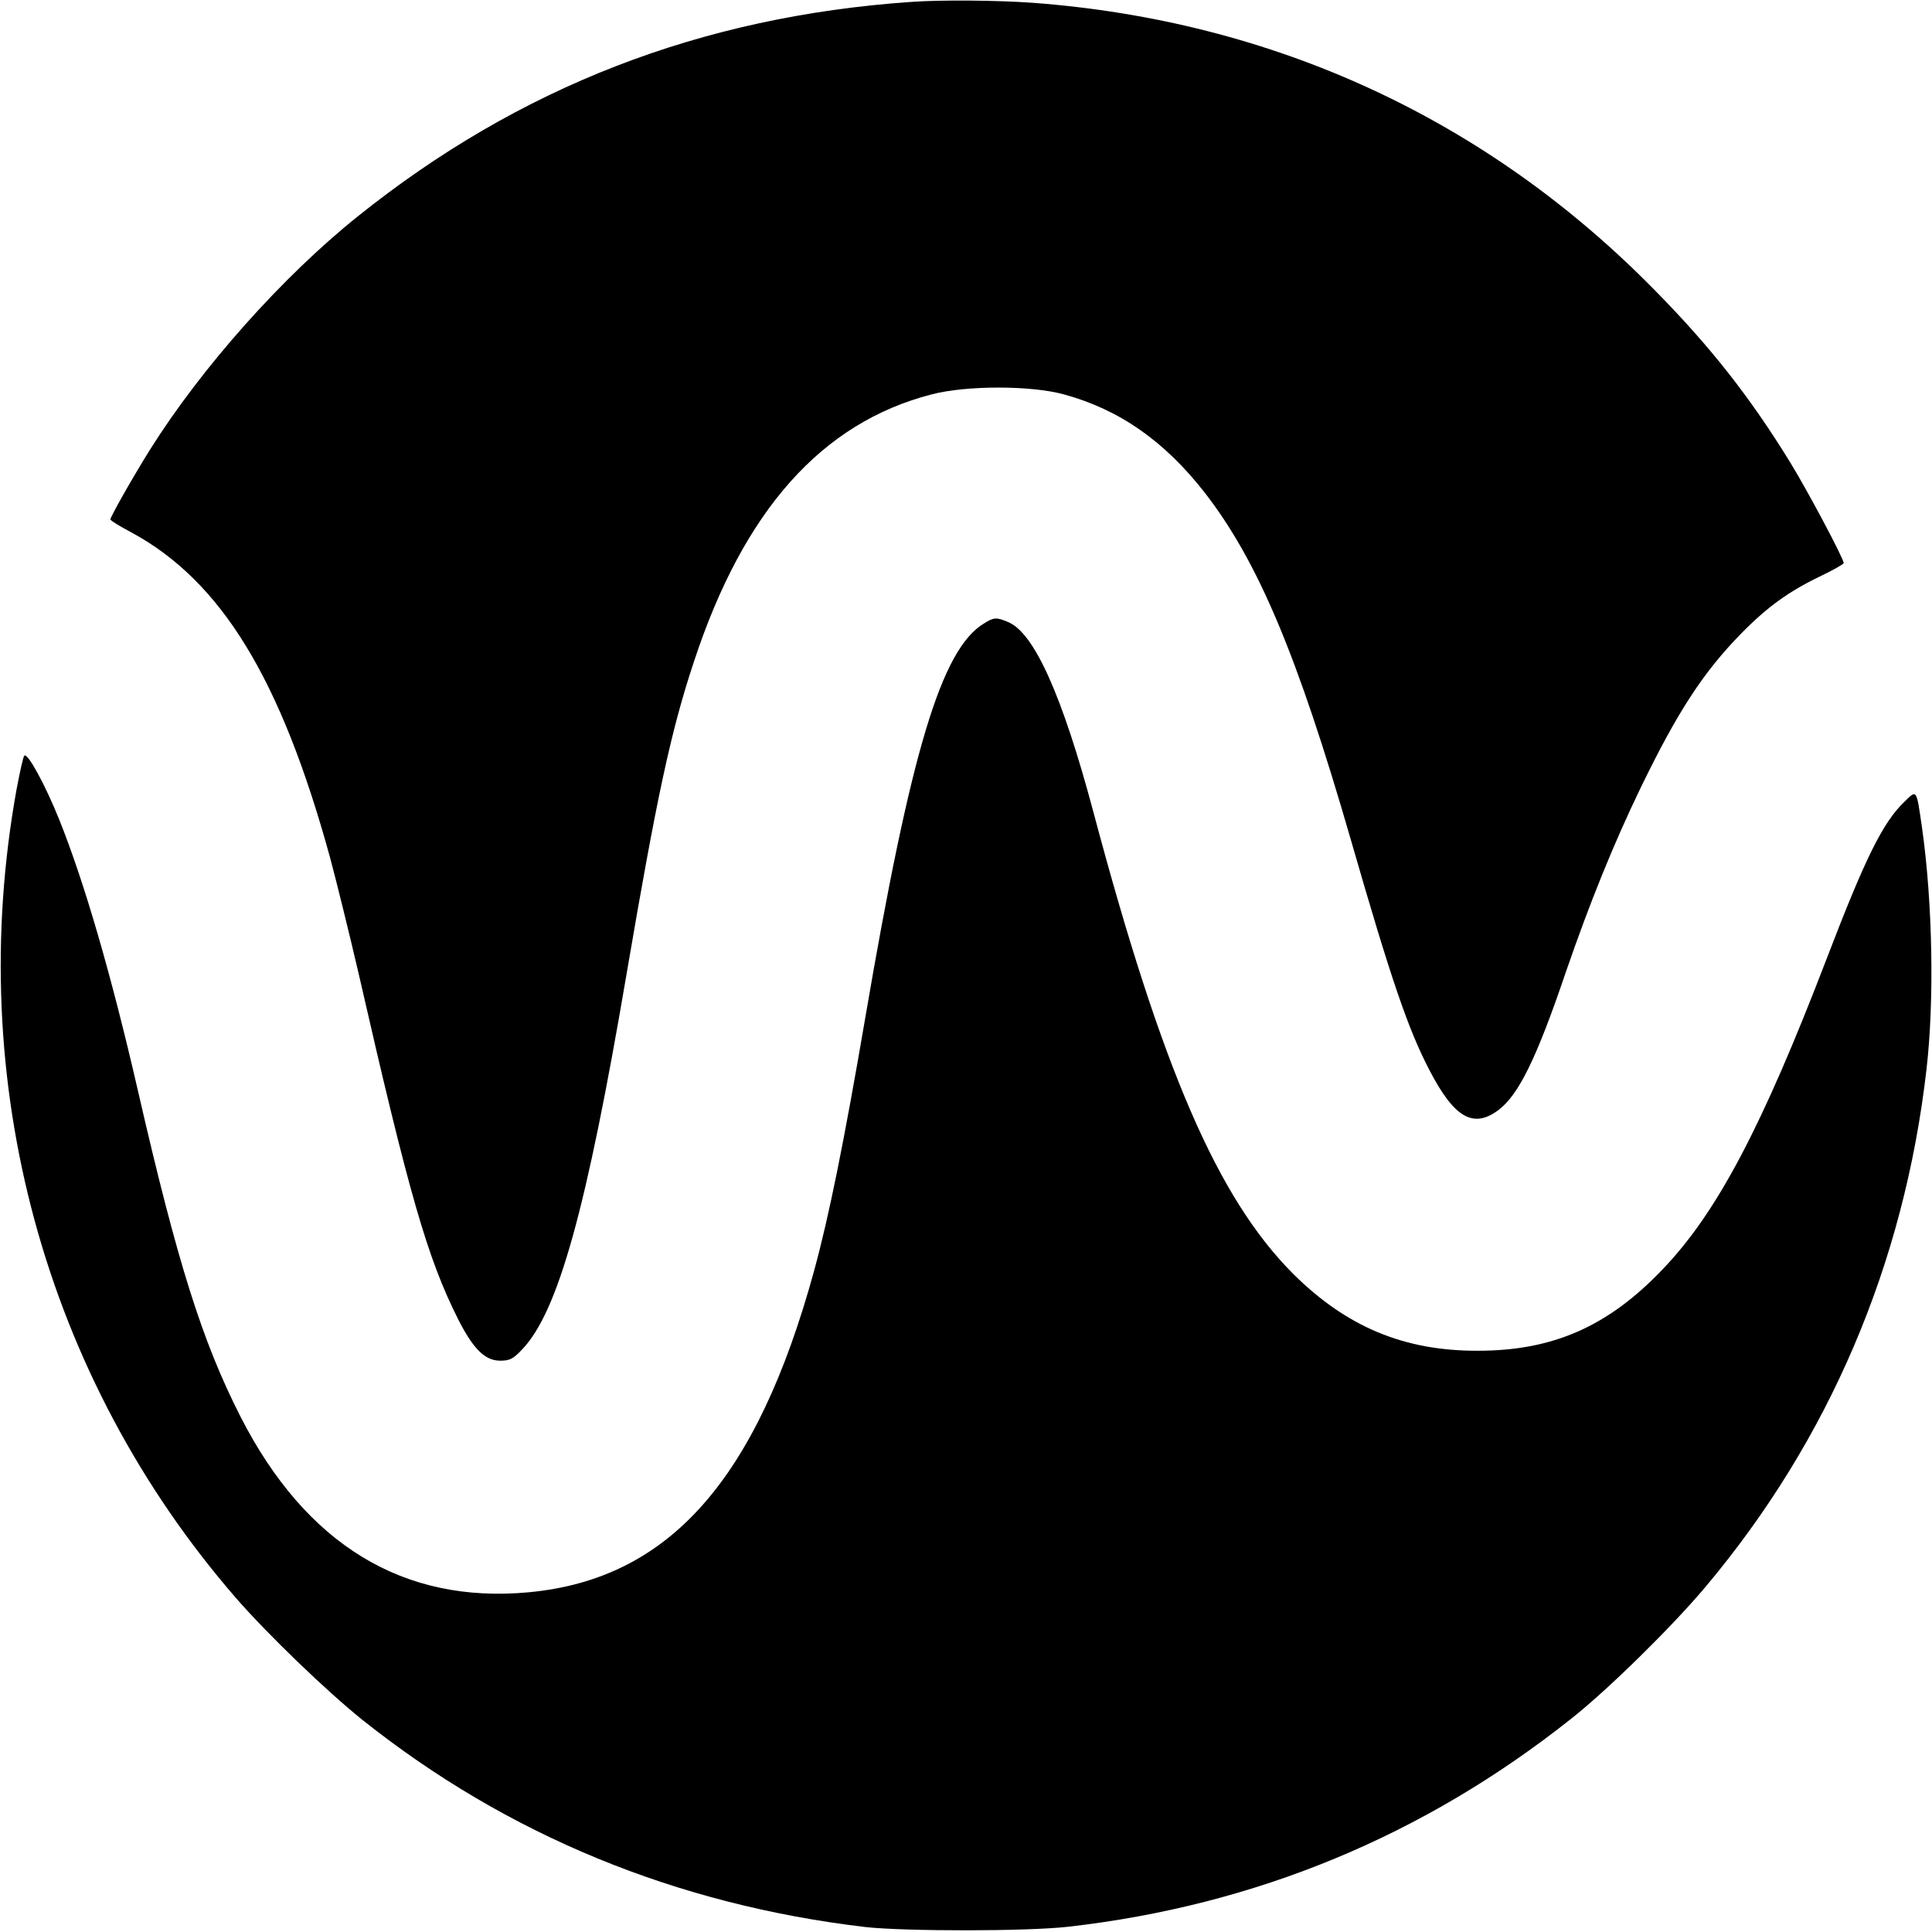 <?xml version="1.0" standalone="no"?>
<!DOCTYPE svg PUBLIC "-//W3C//DTD SVG 20010904//EN"
 "http://www.w3.org/TR/2001/REC-SVG-20010904/DTD/svg10.dtd">
<svg version="1.0" xmlns="http://www.w3.org/2000/svg"
 width="700pt" height="700pt" viewBox="0 0 700 700"
 preserveAspectRatio="xMidYMid meet">
<g transform="translate(0,700) scale(0.1,-0.1)"
fill="#000000" stroke="none">
<path d="M3300 6993 c-761 -53 -1419 -308 -2005 -778 -272 -218 -565 -547
-752 -845 -60 -96 -143 -242 -143 -252 0 -4 34 -25 76 -47 325 -176 541 -528
719 -1175 24 -89 71 -280 105 -426 182 -798 249 -1029 359 -1248 55 -109 98
-152 153 -152 35 0 47 6 80 41 130 136 233 506 378 1359 109 640 161 883 245
1135 180 546 462 863 860 966 126 33 360 33 480 0 201 -55 364 -169 510 -356
193 -249 336 -588 530 -1260 145 -503 207 -685 285 -834 89 -171 158 -211 249
-143 73 55 138 186 245 502 85 246 170 458 271 667 133 274 226 417 363 557
95 97 173 153 285 207 48 23 87 45 87 49 0 16 -129 259 -194 365 -144 234
-286 416 -490 623 -608 620 -1381 977 -2256 1042 -125 9 -333 11 -440 3z"/>
<path d="M3565 4741 c-154 -93 -265 -462 -430 -1429 -77 -450 -131 -717 -185
-915 -208 -760 -526 -1118 -1033 -1166 -455 -43 -809 172 -1046 637 -139 273
-229 560 -371 1179 -96 418 -194 756 -286 985 -50 124 -114 242 -126 230 -4
-4 -16 -59 -28 -122 -191 -1058 100 -2129 795 -2930 116 -133 330 -339 460
-443 523 -416 1135 -668 1820 -749 144 -16 586 -16 735 1 678 77 1288 329
1823 754 133 105 364 332 486 477 448 533 720 1170 801 1875 29 250 22 607
-16 875 -21 144 -18 140 -65 94 -77 -74 -141 -203 -280 -566 -234 -610 -397
-920 -594 -1126 -197 -207 -397 -296 -670 -296 -268 -1 -477 87 -670 279 -273
274 -475 740 -724 1675 -112 420 -214 647 -308 686 -42 18 -52 18 -88 -5z"/>
</g>
</svg>
